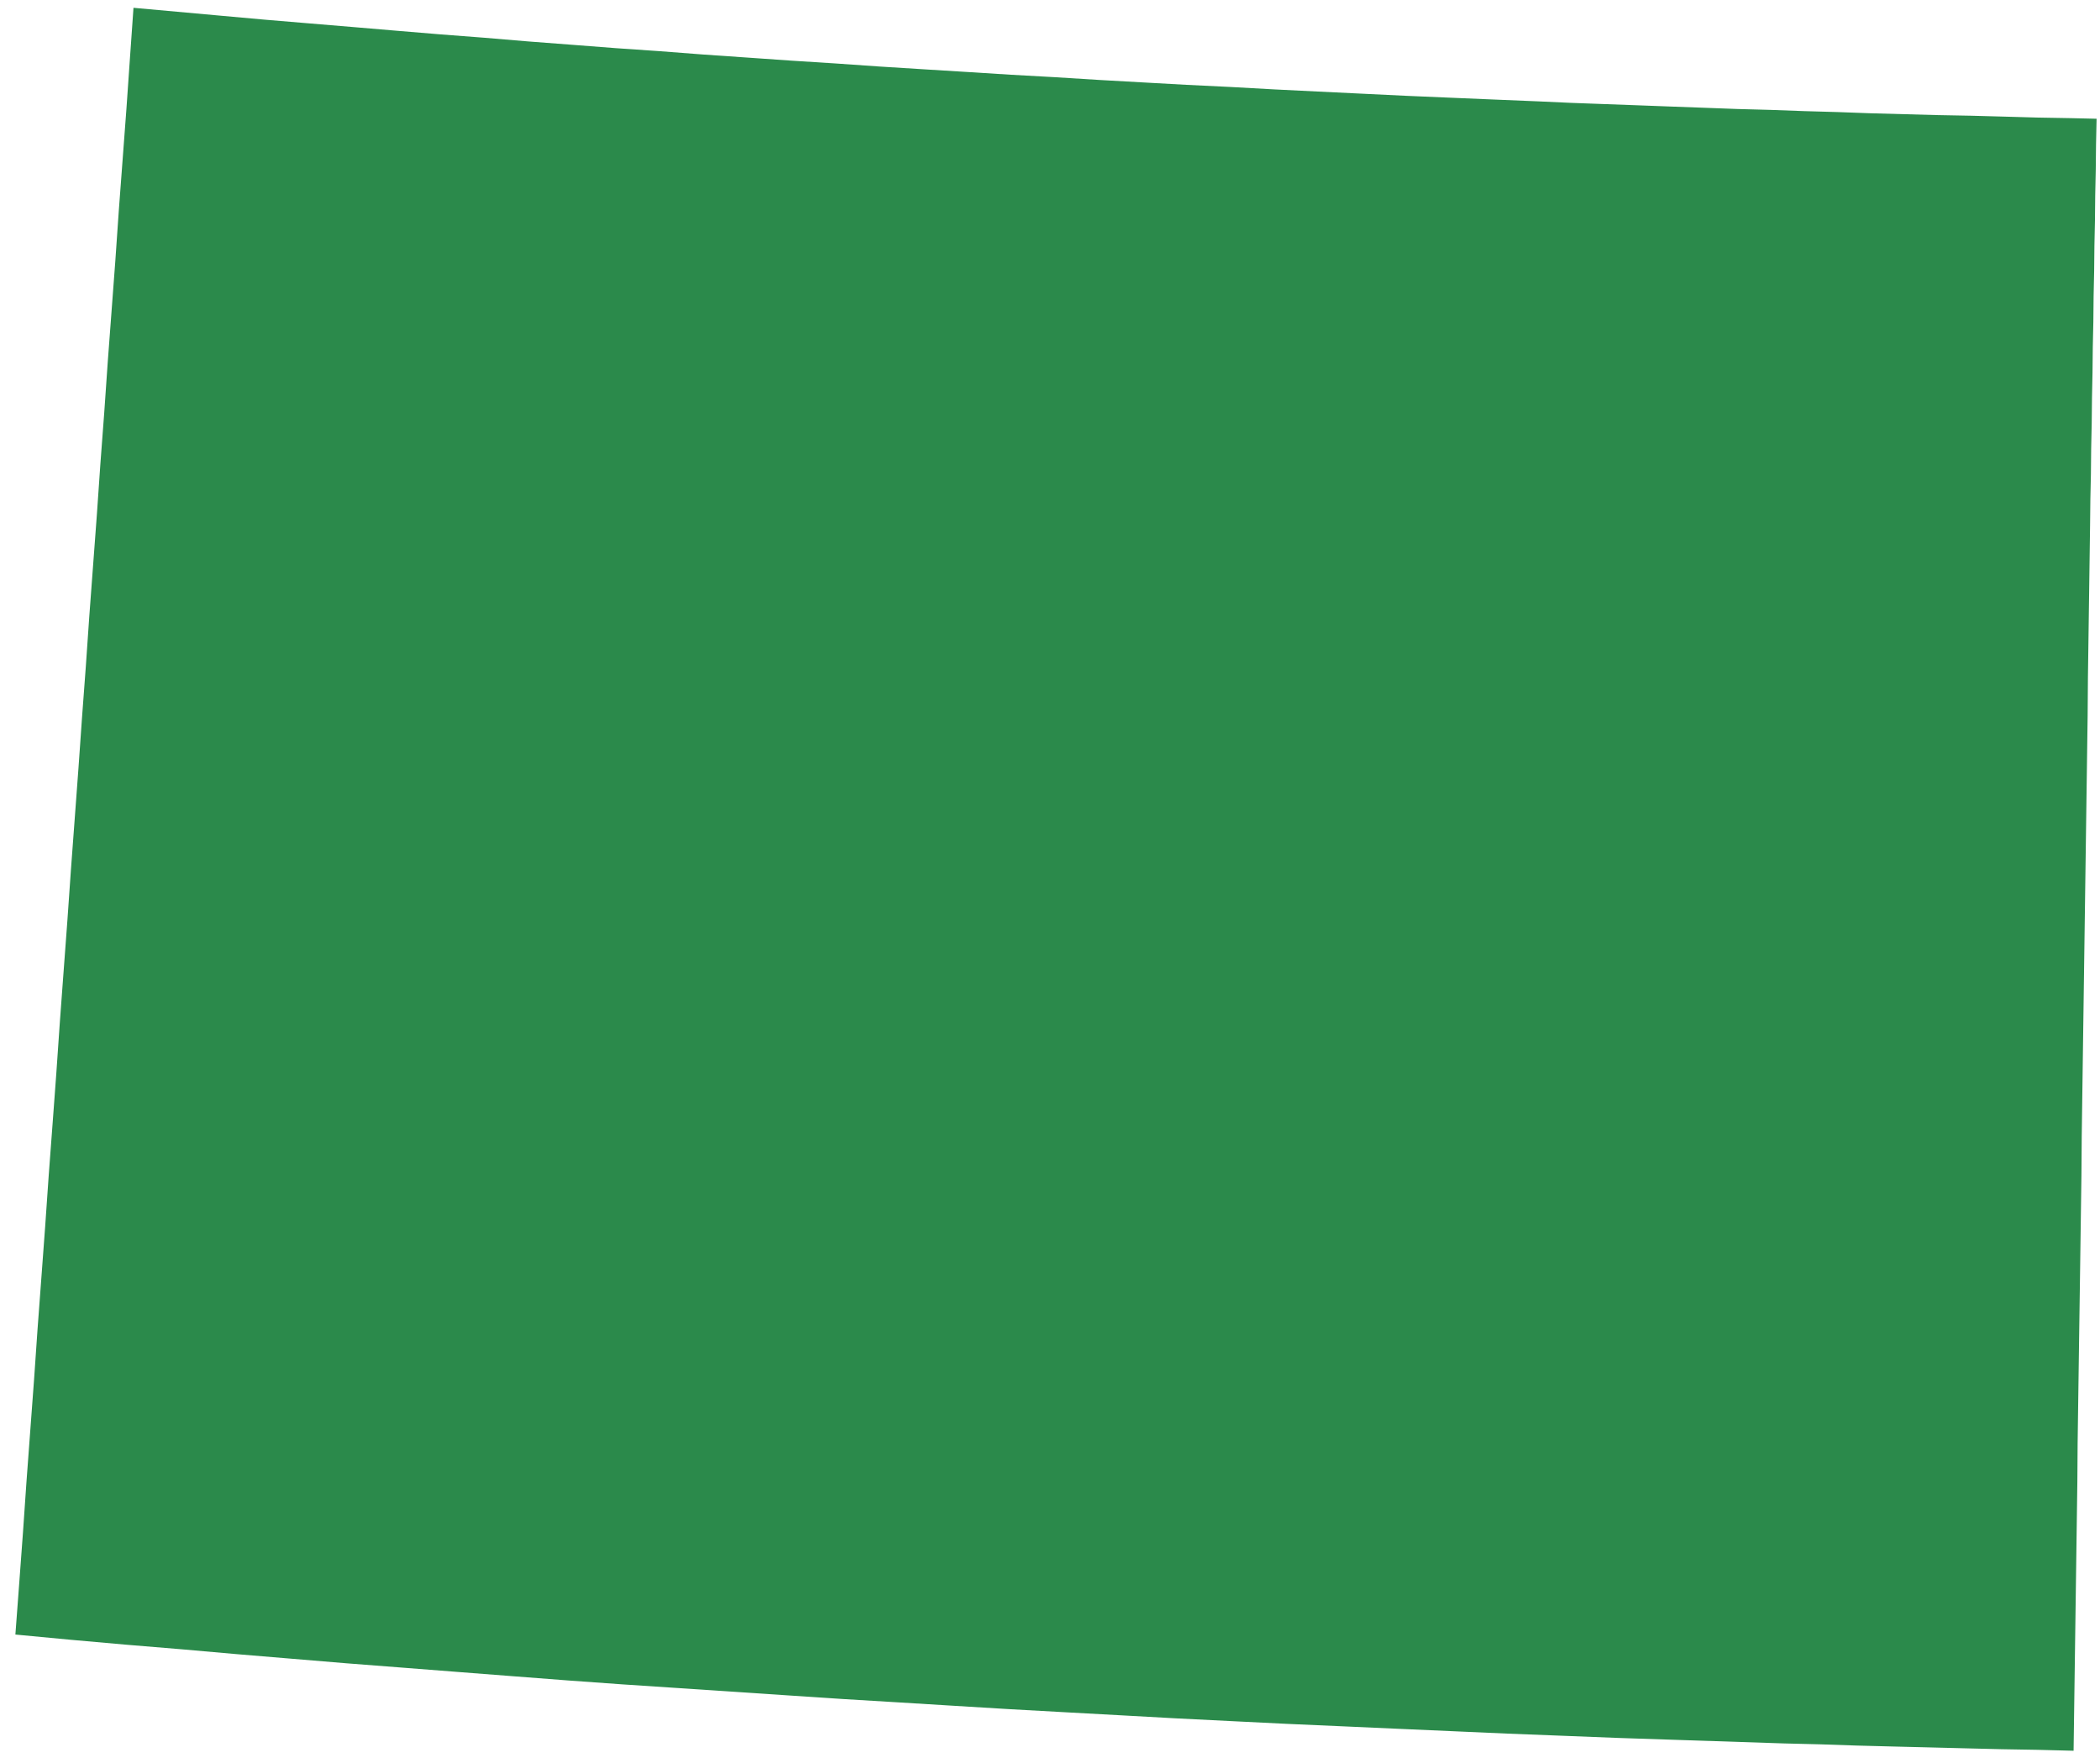 <?xml version="1.0" encoding="UTF-8" standalone="no"?>
<svg xmlns="http://www.w3.org/2000/svg" xmlns:xlink="http://www.w3.org/1999/xlink" width="131px" height="110px" viewBox="0 0 131 110" version="1.1">
  <title>Colorado</title>
  <desc>Created with Sketch.</desc>
  <defs></defs>
  <g id="Page-1" stroke="none" stroke-width="1" fill="none" fill-rule="evenodd">
    <g id="Colorado" transform="translate(0.43, 0.469)" fill="#2B8A4B">
      <path d="M129.951,32.29 L129.817,41.806 L129.799,44.19 L129.43,70.456 L129.412,72.838 L129.311,80.011 L129.276,82.413 L129.174,89.585 L129.157,91.989 L128.922,108.754 L126.674,108.697 L124.41,108.658 L122.148,108.602 L119.901,108.545 L117.636,108.489 L115.372,108.43 L113.125,108.354 L110.863,108.298 L103.968,108.07 L100.506,107.955 L97.059,107.82 L93.614,107.686 L90.167,107.534 L86.703,107.381 L83.257,107.227 L79.812,107.075 L76.348,106.904 L72.903,106.732 L69.456,106.541 L66.009,106.352 L62.562,106.161 L59.117,105.952 L55.672,105.74 L52.208,105.531 L48.762,105.303 L45.315,105.073 L41.868,104.843 L38.422,104.615 L34.977,104.367 L31.53,104.102 L28.083,103.835 L24.636,103.566 L21.191,103.299 L17.746,103.012 L14.315,102.726 L10.869,102.422 L7.422,102.137 L3.975,101.831 L0.53,101.505 L0.768,98.322 L1.003,95.136 L1.223,91.95 L1.696,85.579 L1.915,82.413 L2.152,79.229 L2.388,76.043 L2.609,72.858 L2.846,69.691 L3.082,66.506 L3.302,63.32 L3.536,60.154 L3.773,56.97 L3.994,53.804 L4.465,47.452 L4.687,44.286 L4.923,41.12 L5.142,37.955 L5.614,31.623 L5.833,28.455 L6.071,25.291 L6.291,22.122 L6.764,15.808 L6.983,12.643 L7.456,6.331 L7.676,3.162 L7.897,0.018 L10.634,0.265 L13.369,0.513 L16.108,0.76 L18.843,0.989 L21.582,1.217 L24.315,1.449 L27.037,1.675 L29.774,1.885 L32.511,2.115 L35.246,2.324 L37.981,2.535 L40.722,2.724 L43.455,2.934 L46.194,3.123 L48.929,3.314 L51.666,3.488 L54.403,3.679 L57.14,3.851 L59.877,4.02 L62.631,4.194 L65.368,4.346 L68.104,4.517 L70.842,4.671 L73.578,4.823 L76.315,4.956 L79.052,5.108 L81.789,5.243 L84.526,5.375 L87.278,5.508 L90.015,5.625 L92.751,5.74 L95.489,5.853 L97.567,5.948 L99.646,6.024 L101.723,6.1 L103.8,6.178 L105.878,6.254 L107.955,6.331 L110.034,6.387 L112.112,6.463 L114.191,6.522 L116.268,6.598 L120.424,6.711 L122.502,6.75 L124.579,6.806 L126.656,6.865 L128.751,6.902 L130.357,6.939 L130.323,8.524 L130.305,10.107 L130.272,11.688 L130.255,13.273 L130.222,14.856 L130.205,16.439 L130.171,18.02 L130.155,19.606 L130.12,21.189 L130.103,22.774 L130.07,24.353 L130.053,25.938 L130.019,27.521 L130.003,29.104 L129.969,30.685 L129.951,32.29 L129.951,32.29 Z" id="Fill-90"></path>
    </g>
  </g>
</svg>
